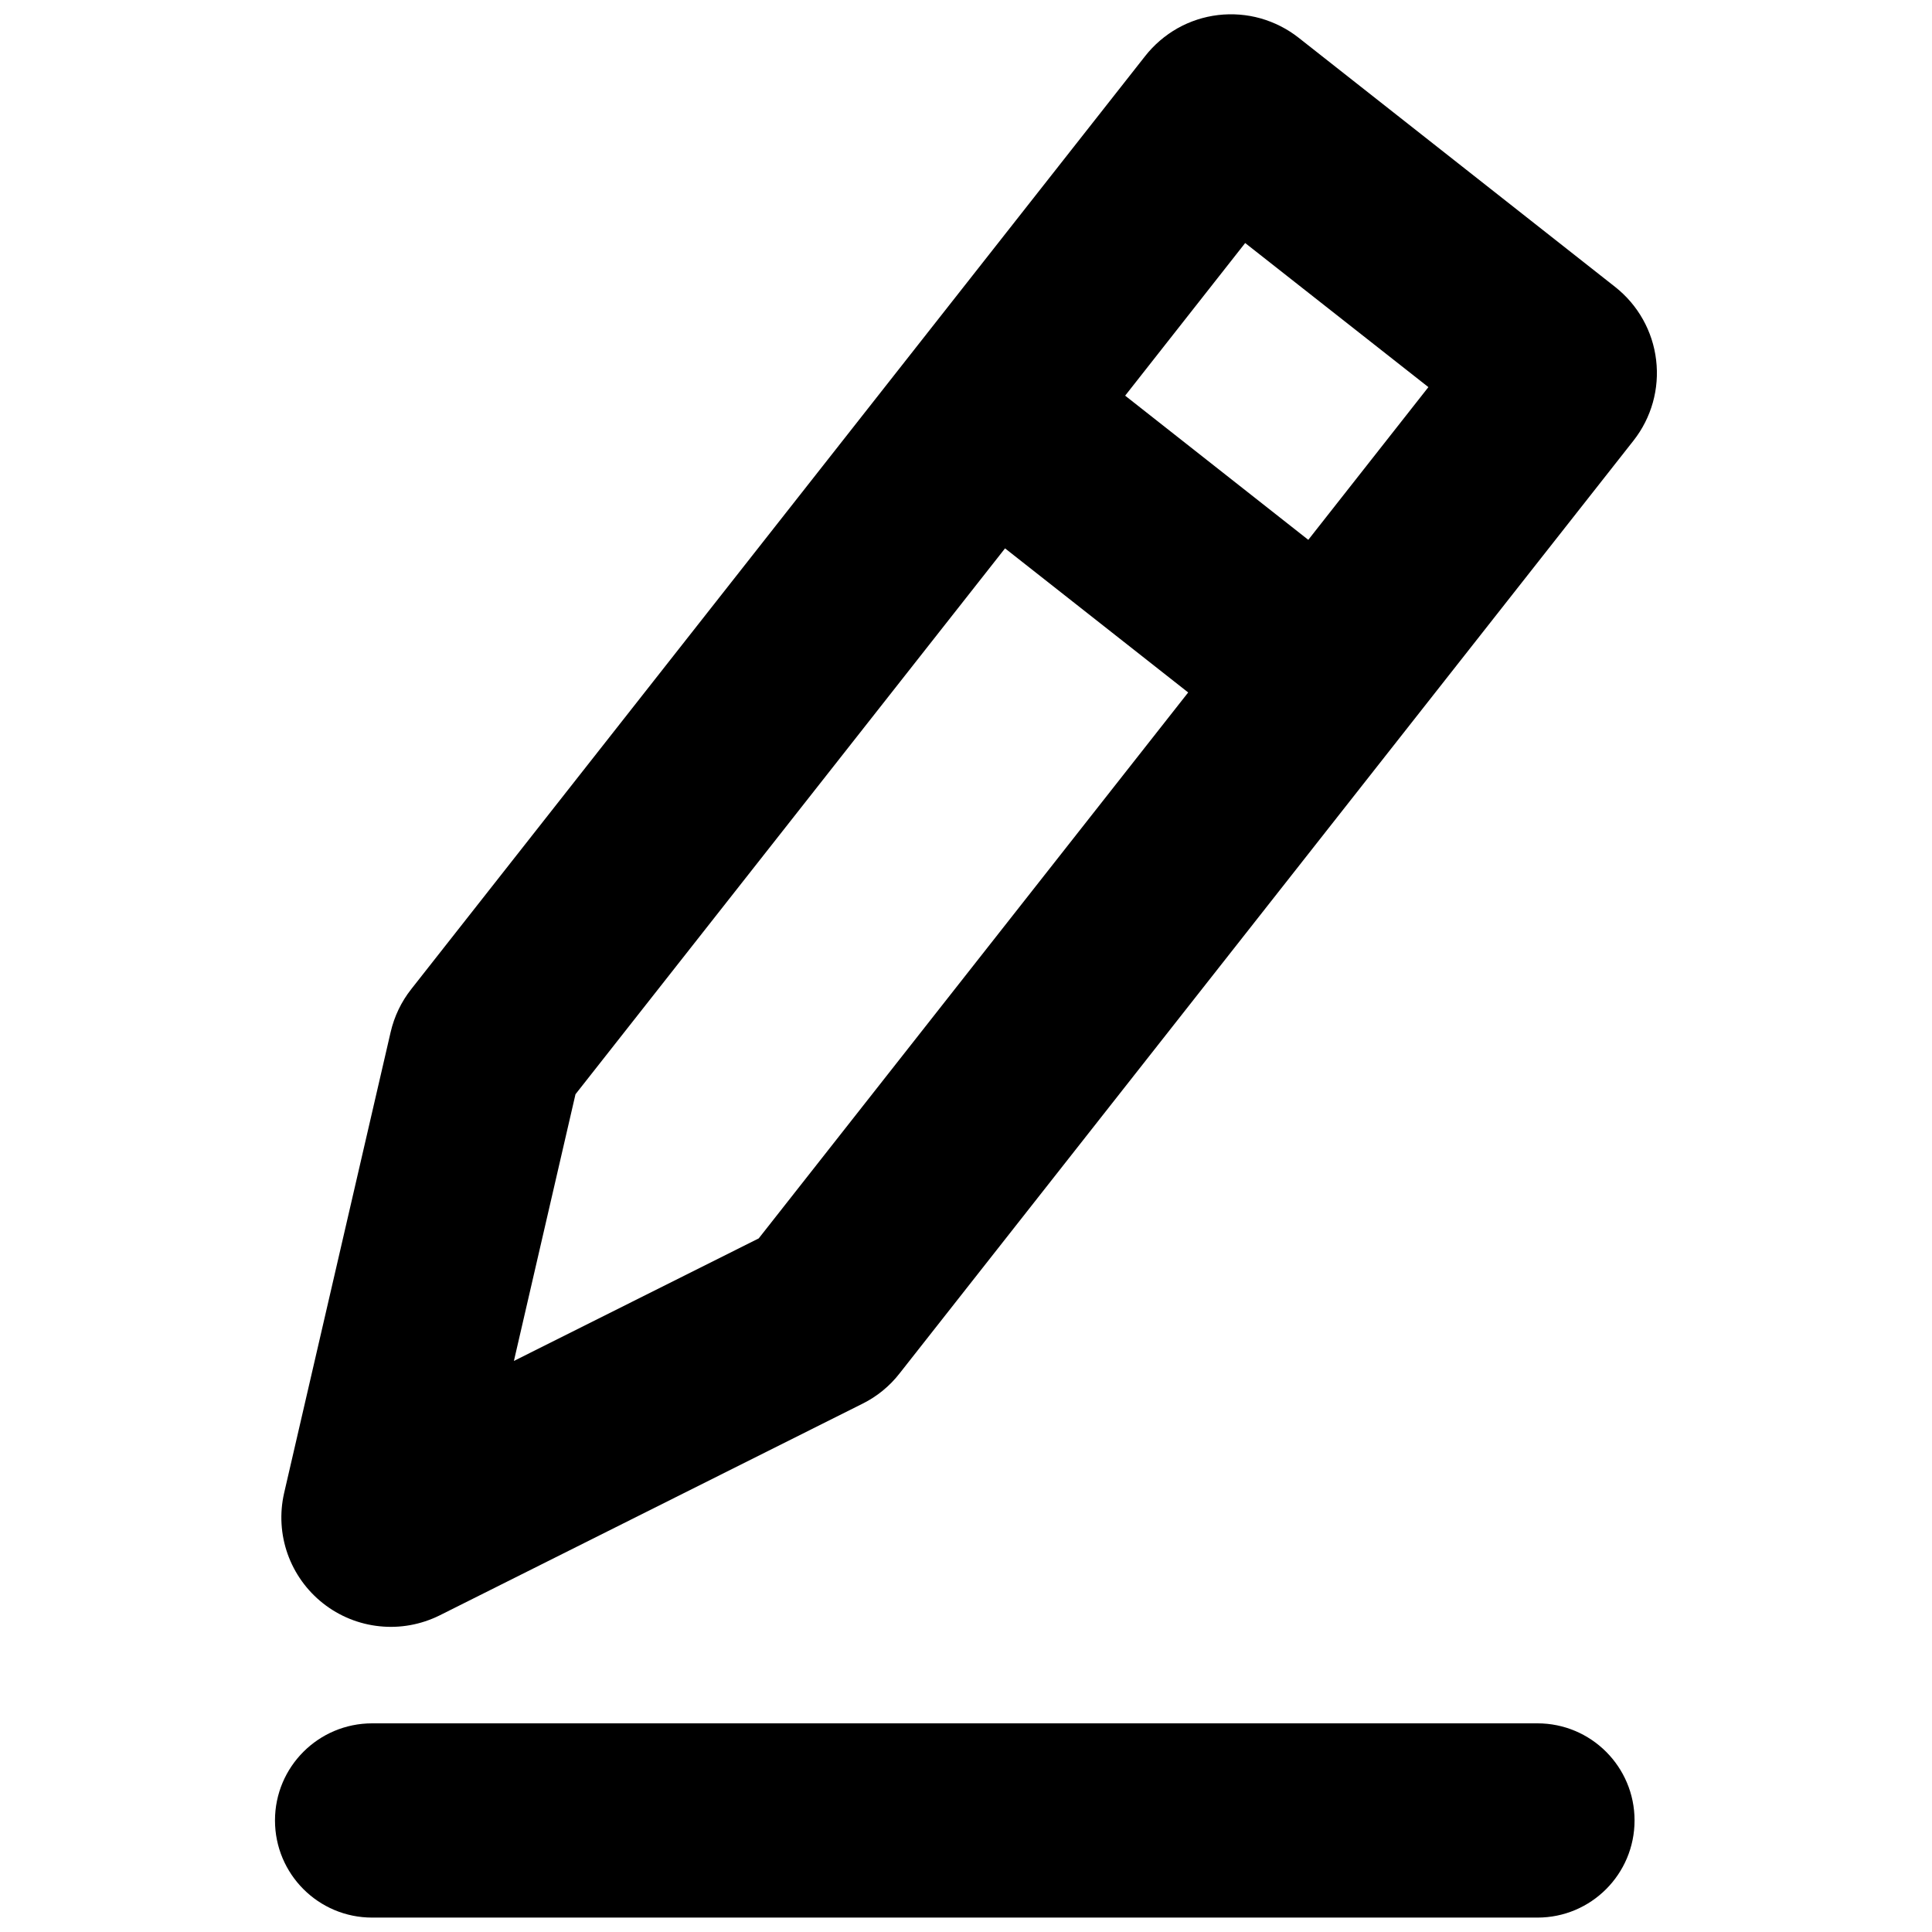 <svg width="24" height="24" viewBox="0 0 24 24" fill="none" xmlns="http://www.w3.org/2000/svg">
<path d="M20.066 3.566L16.131 0.468C15.991 0.358 15.831 0.277 15.659 0.228C15.488 0.18 15.308 0.166 15.131 0.187C14.954 0.208 14.783 0.264 14.628 0.351C14.473 0.439 14.336 0.556 14.226 0.696L5.109 12.287C4.985 12.444 4.898 12.626 4.853 12.82L3.529 18.549C3.472 18.8 3.487 19.061 3.573 19.304C3.659 19.546 3.812 19.759 4.014 19.918C4.216 20.077 4.459 20.176 4.715 20.202C4.97 20.229 5.228 20.182 5.459 20.068L10.715 17.437C10.894 17.348 11.051 17.22 11.174 17.062L20.293 5.472C20.515 5.189 20.616 4.83 20.573 4.472C20.531 4.115 20.348 3.789 20.066 3.566V3.566ZM9.425 15.384L6.384 16.906L7.149 13.593L12.485 6.812L14.76 8.602L9.425 15.384ZM16.252 6.706L13.977 4.915L15.468 3.019L17.744 4.809L16.252 6.706Z" fill="black"/>
<path d="M19.099 21.408H4.623C3.956 21.408 3.416 21.948 3.416 22.614C3.416 23.281 3.956 23.821 4.623 23.821H19.099C19.765 23.821 20.305 23.281 20.305 22.614C20.305 21.948 19.765 21.408 19.099 21.408Z" fill="black"/>
</svg>
